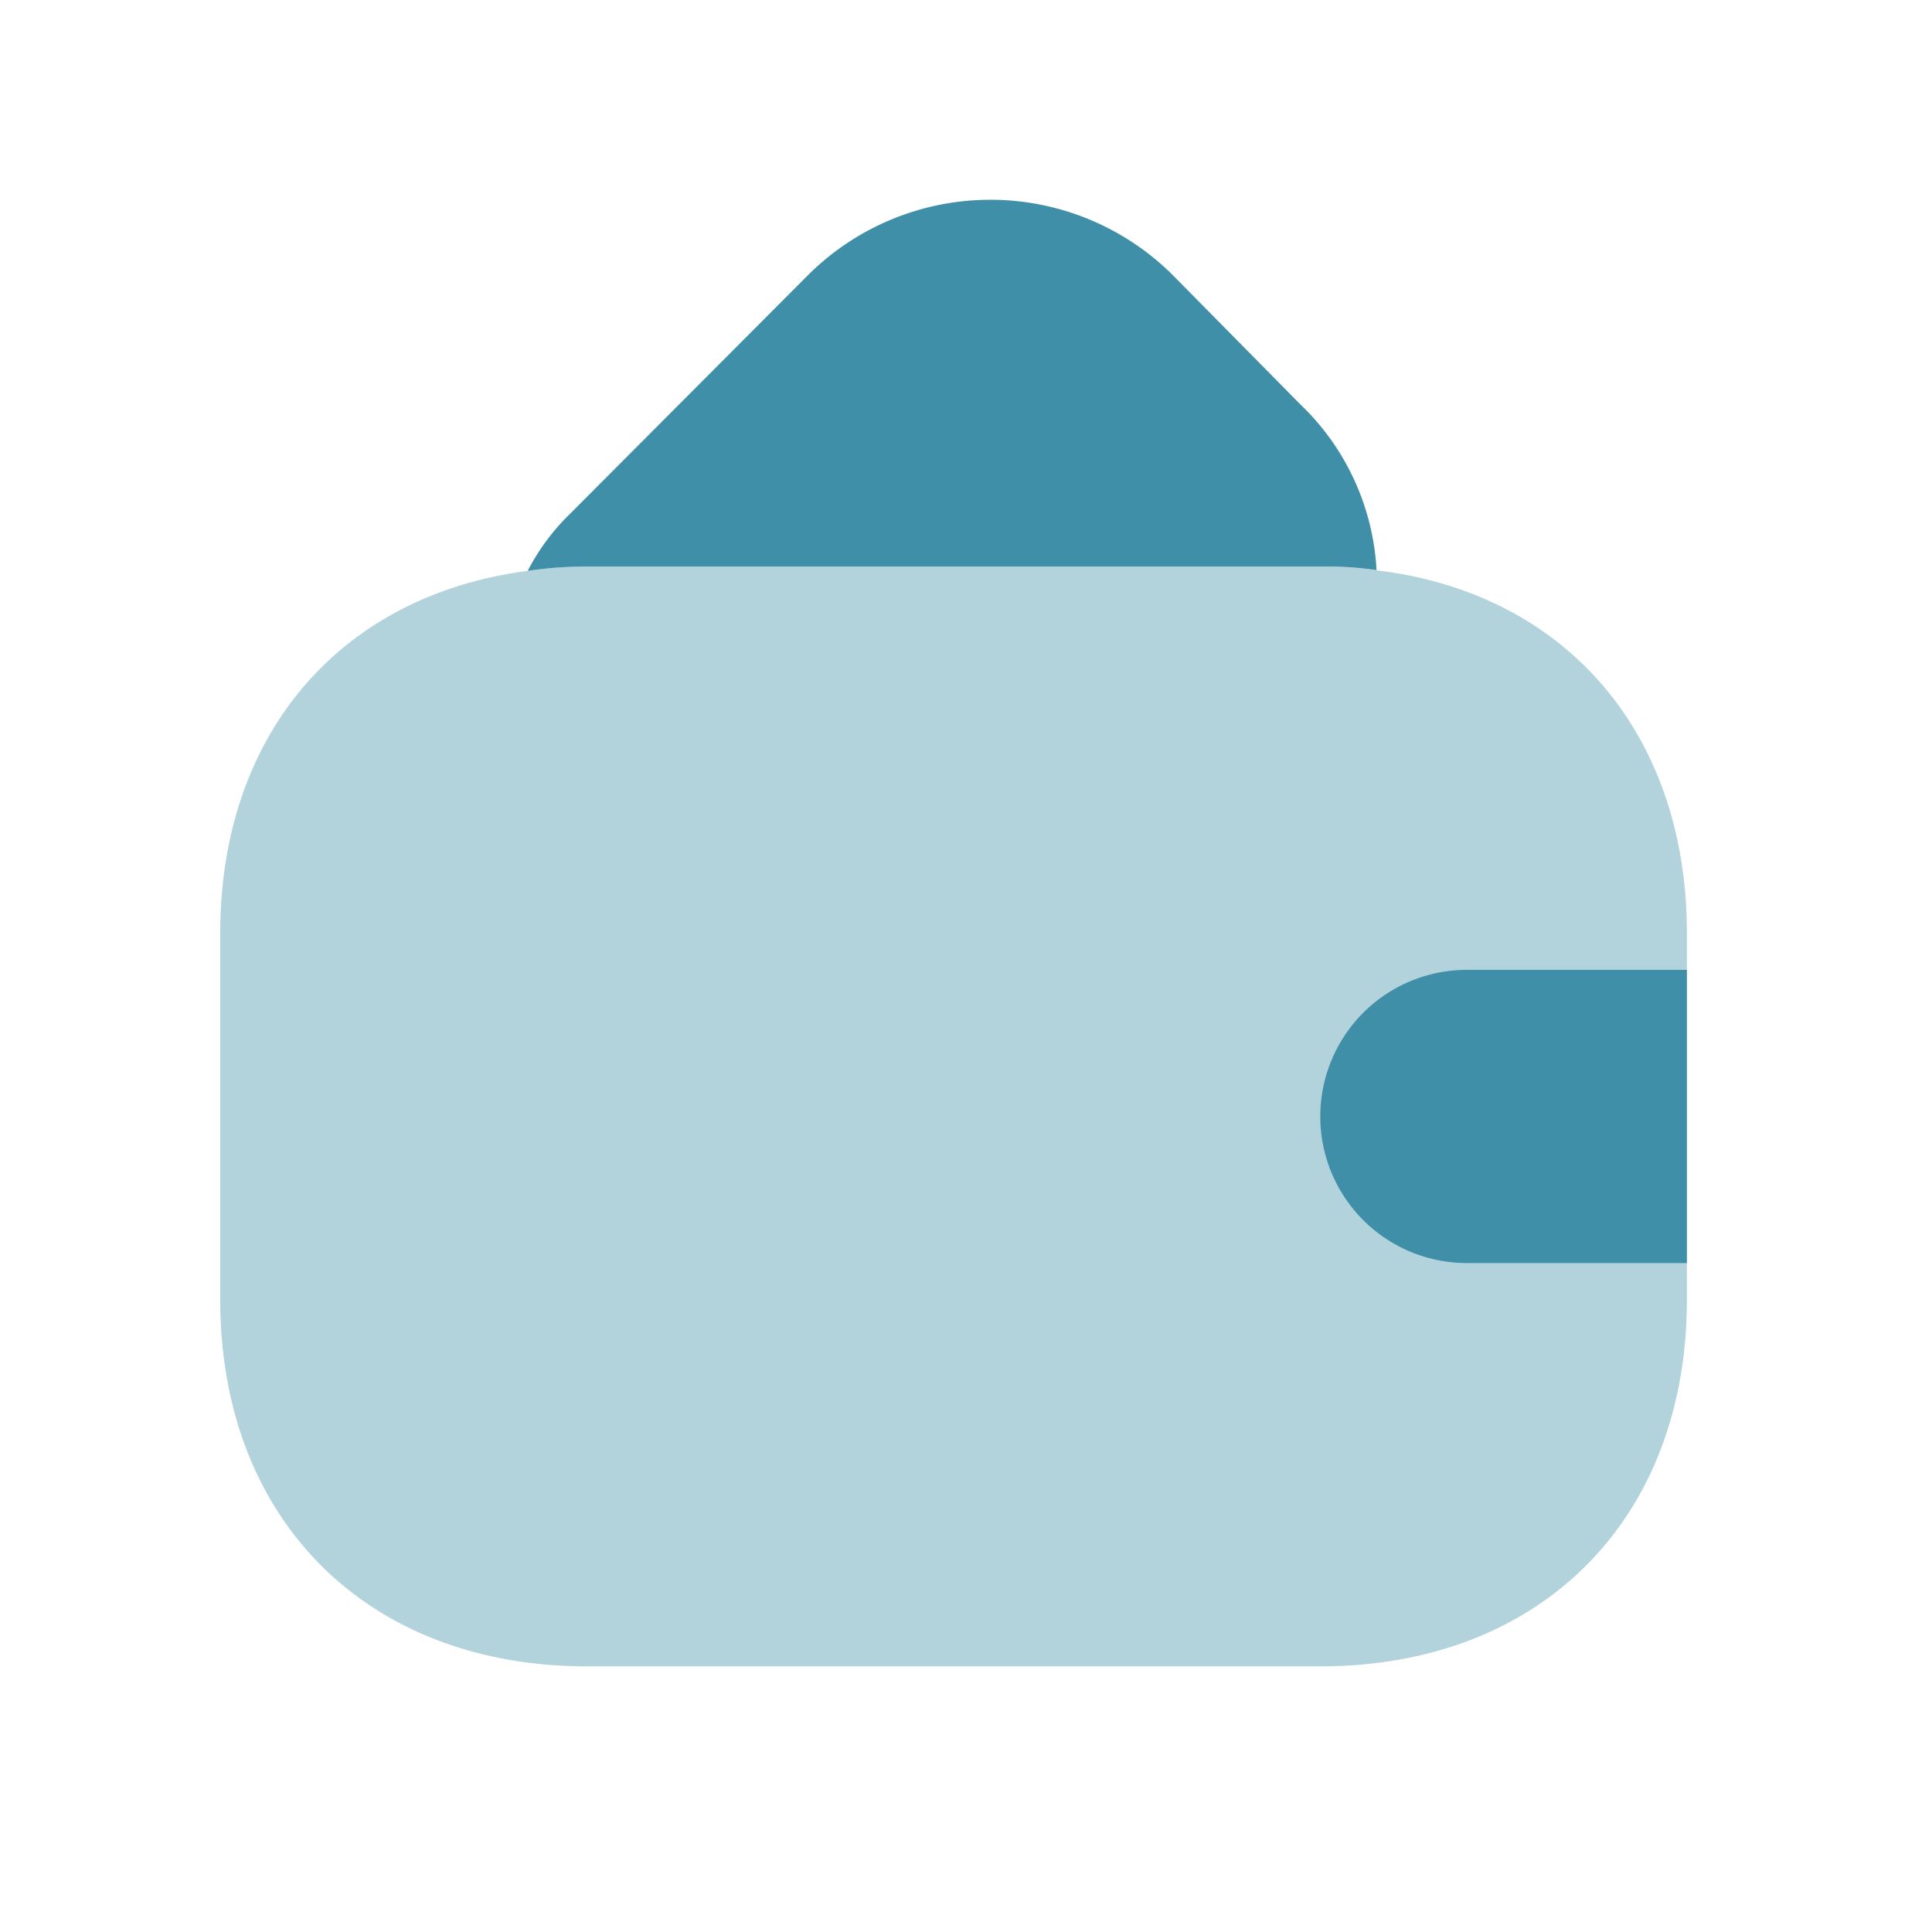 <svg id="Layer_1" data-name="Layer 1" xmlns="http://www.w3.org/2000/svg" viewBox="0 0 80 80"><defs><style>.cls-1,.cls-2{fill:#408fa8;}.cls-1{opacity:0.4;isolation:isolate;}</style></defs><title>BTP</title><path class="cls-1" d="M69.85,38.64V53.82C69.85,62.93,63.78,69,54.67,69H24.31C15.2,69,9.12,62.93,9.12,53.82V38.64c0-8.26,5-14,12.73-15a16.37,16.37,0,0,1,2.46-.18H54.67a14.09,14.09,0,0,1,2.28.15C64.78,24.52,69.85,30.32,69.85,38.64Z"/><path class="cls-2" d="M57,23.61a14.09,14.09,0,0,0-2.28-.15H24.31a16.37,16.37,0,0,0-2.46.18,9.12,9.12,0,0,1,1.76-2.37l9.87-9.9a10.7,10.7,0,0,1,15.06,0l5.31,5.38A10.25,10.25,0,0,1,57,23.61Z"/><path class="cls-2" d="M69.85,40.16H60.74a6.07,6.07,0,0,0,0,12.14h9.11"/></svg>